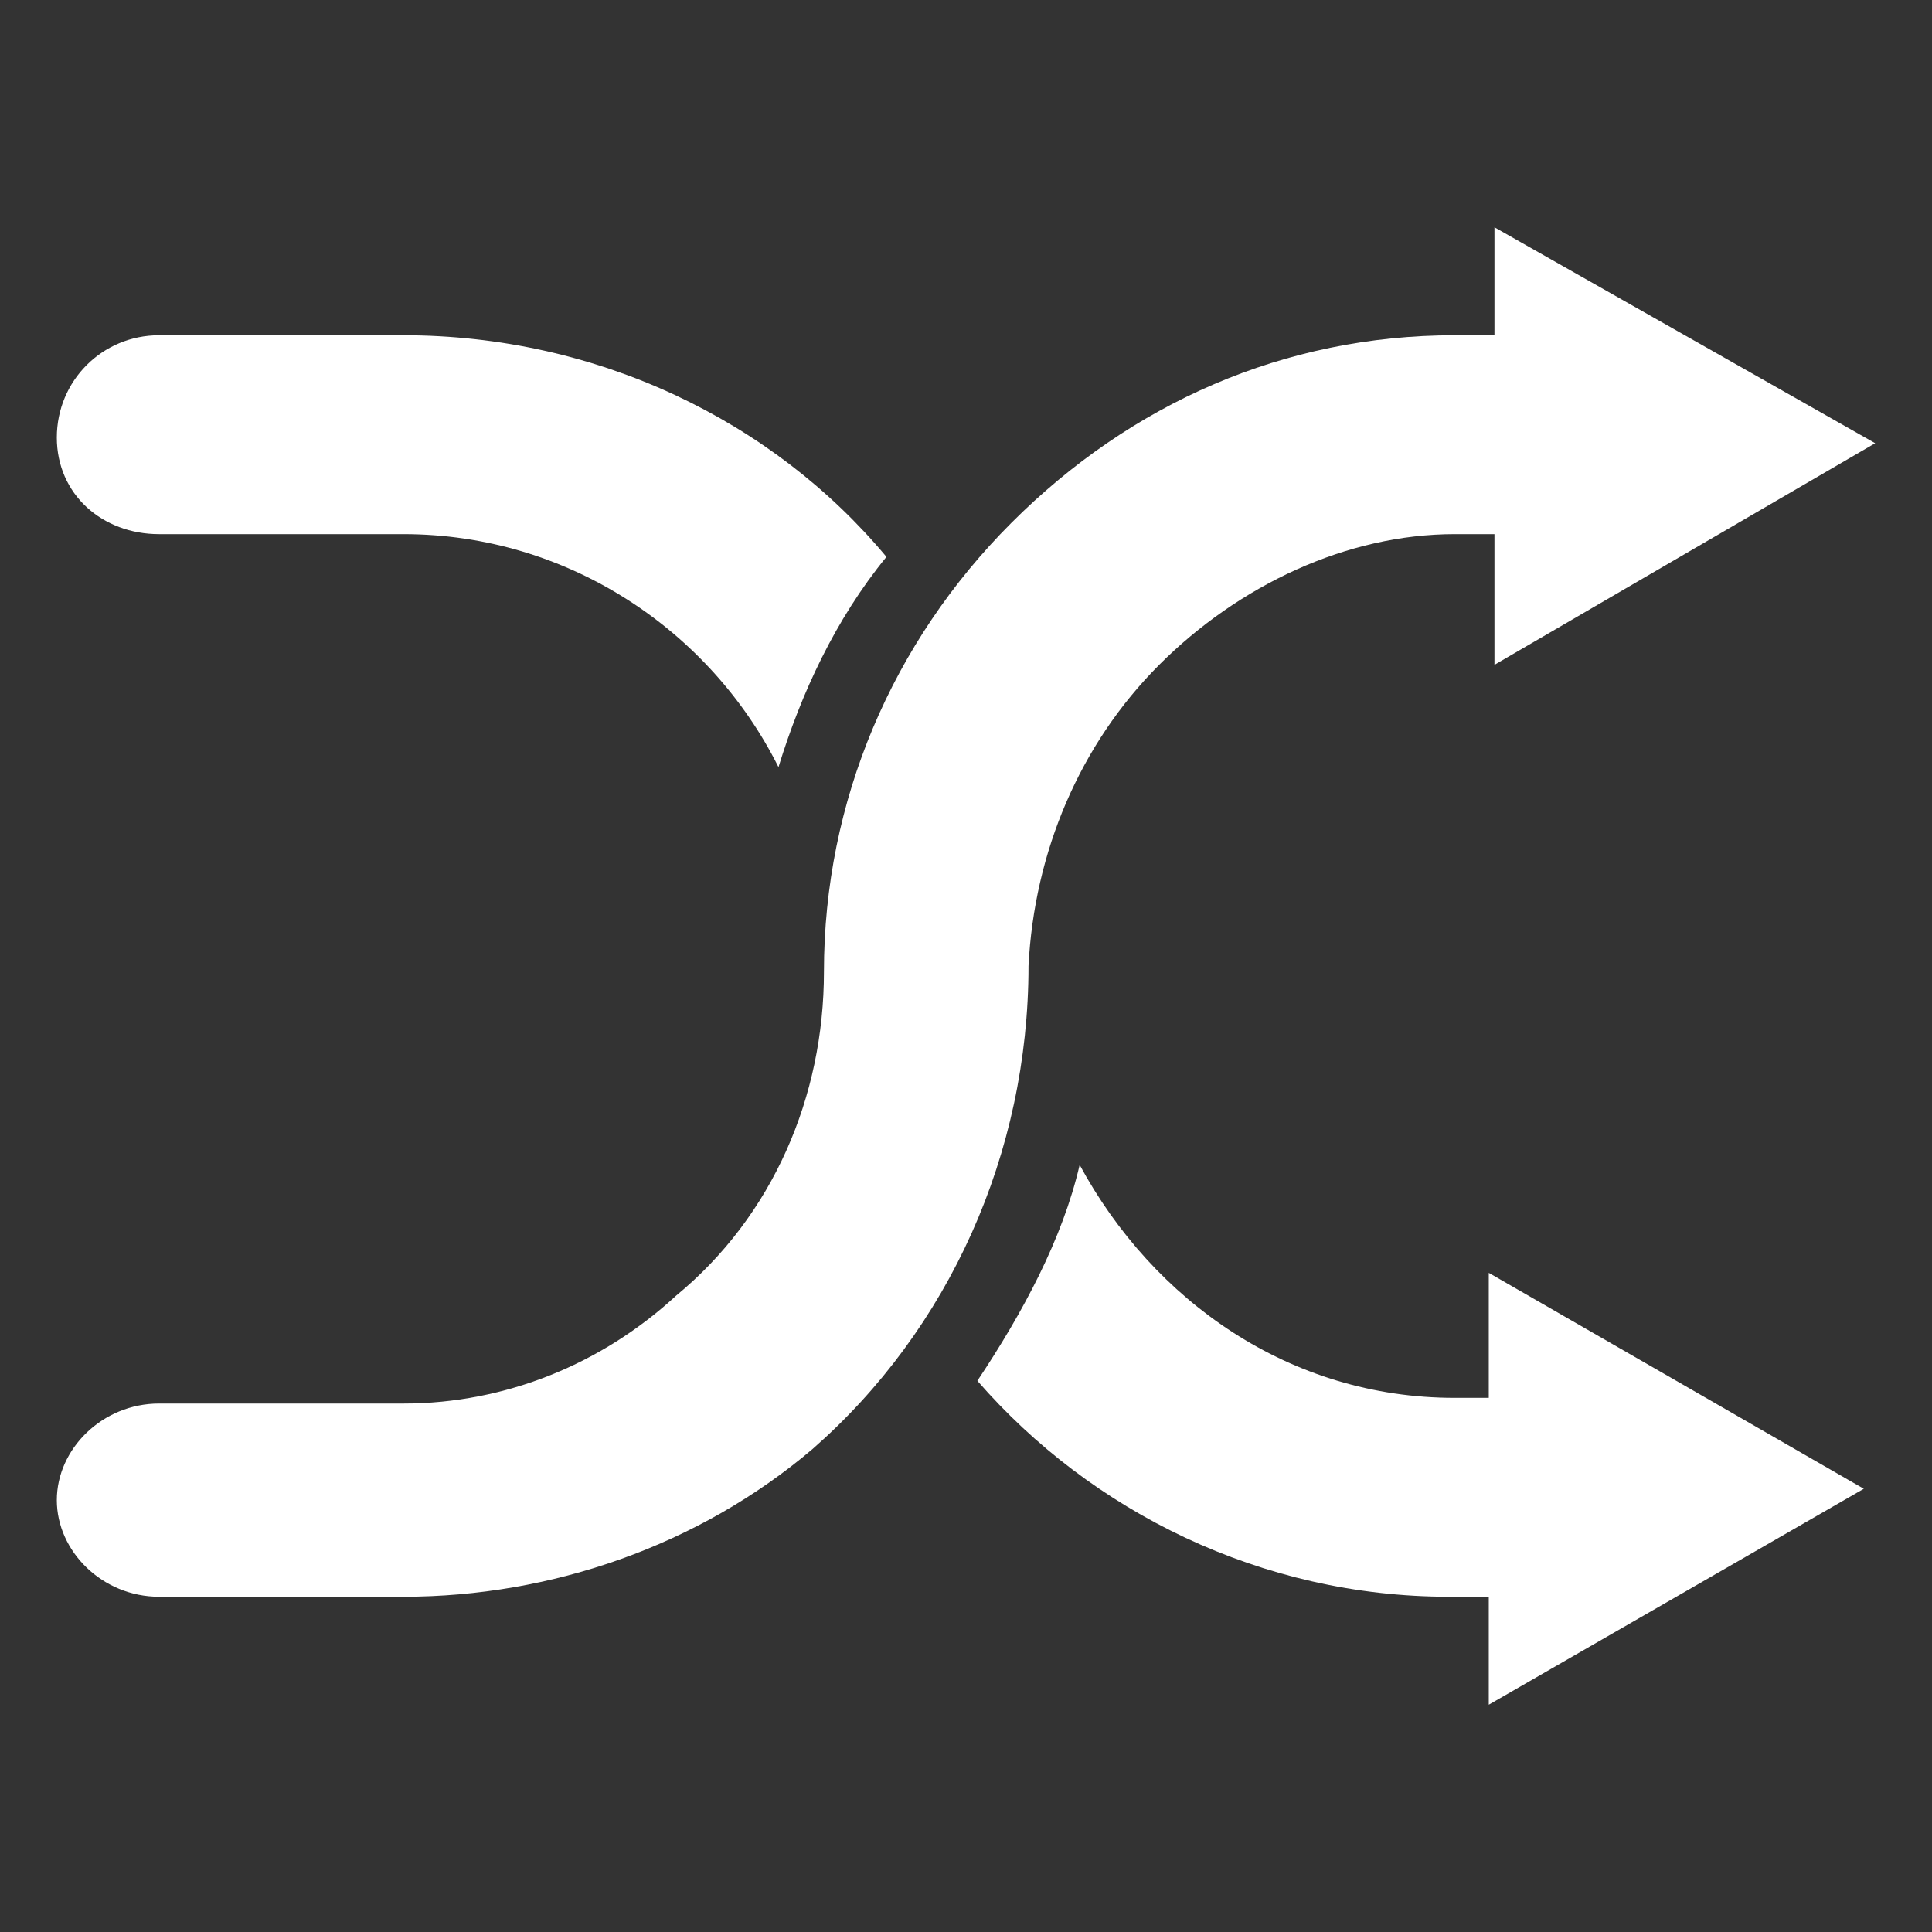 <?xml version="1.0" encoding="utf-8"?>
<!-- Generator: Adobe Illustrator 21.0.0, SVG Export Plug-In . SVG Version: 6.00 Build 0)  -->
<svg version="1.2" baseProfile="tiny" id="Layer_1" xmlns="http://www.w3.org/2000/svg" xmlns:xlink="http://www.w3.org/1999/xlink"
	 x="0px" y="0px" viewBox="0 0 34 34" xml:space="preserve">
<rect x="0" y="0" width="34" height="34" fill="#333333" stroke="none"/>
<g id="Switch">
	<path fill="#FFFFFF" d="M2.8,9.4h4.3c2.9,0,5.4,1.7,6.6,4.1c0.4-1.3,1-2.6,1.9-3.7c-2-2.4-5.1-3.9-8.5-3.9H2.8C1.8,5.9,1,6.7,1,7.7
		C1,8.7,1.8,9.4,2.8,9.4z"/>
	<path fill="#FFFFFF" d="M26.3,24.6h-0.7c-2.9,0-5.3-1.7-6.6-4.1c-0.3,1.3-1,2.6-1.8,3.8c2,2.3,5,3.8,8.3,3.8h0.7V30l6.6-3.8
		l-6.6-3.8V24.6z"/>
	<path fill="#FFFFFF" d="M20.4,11.7c1.4-1.4,3.3-2.3,5.2-2.3h0.7v2.3L33,7.8L26.3,4v1.9h-0.7c-3,0-5.7,1.2-7.8,3.3
		c-2.1,2.1-3.3,4.9-3.3,7.9c0,2.2-0.9,4.3-2.6,5.7c-1.3,1.2-3,1.9-4.8,1.9H2.8c-1,0-1.8,0.8-1.8,1.7s0.8,1.7,1.8,1.7h4.3
		c2.6,0,5.2-0.9,7.2-2.6c2.4-2.1,3.8-5.2,3.8-8.5C18.2,15,19,13.1,20.4,11.7z"/>
</g>
</svg>
